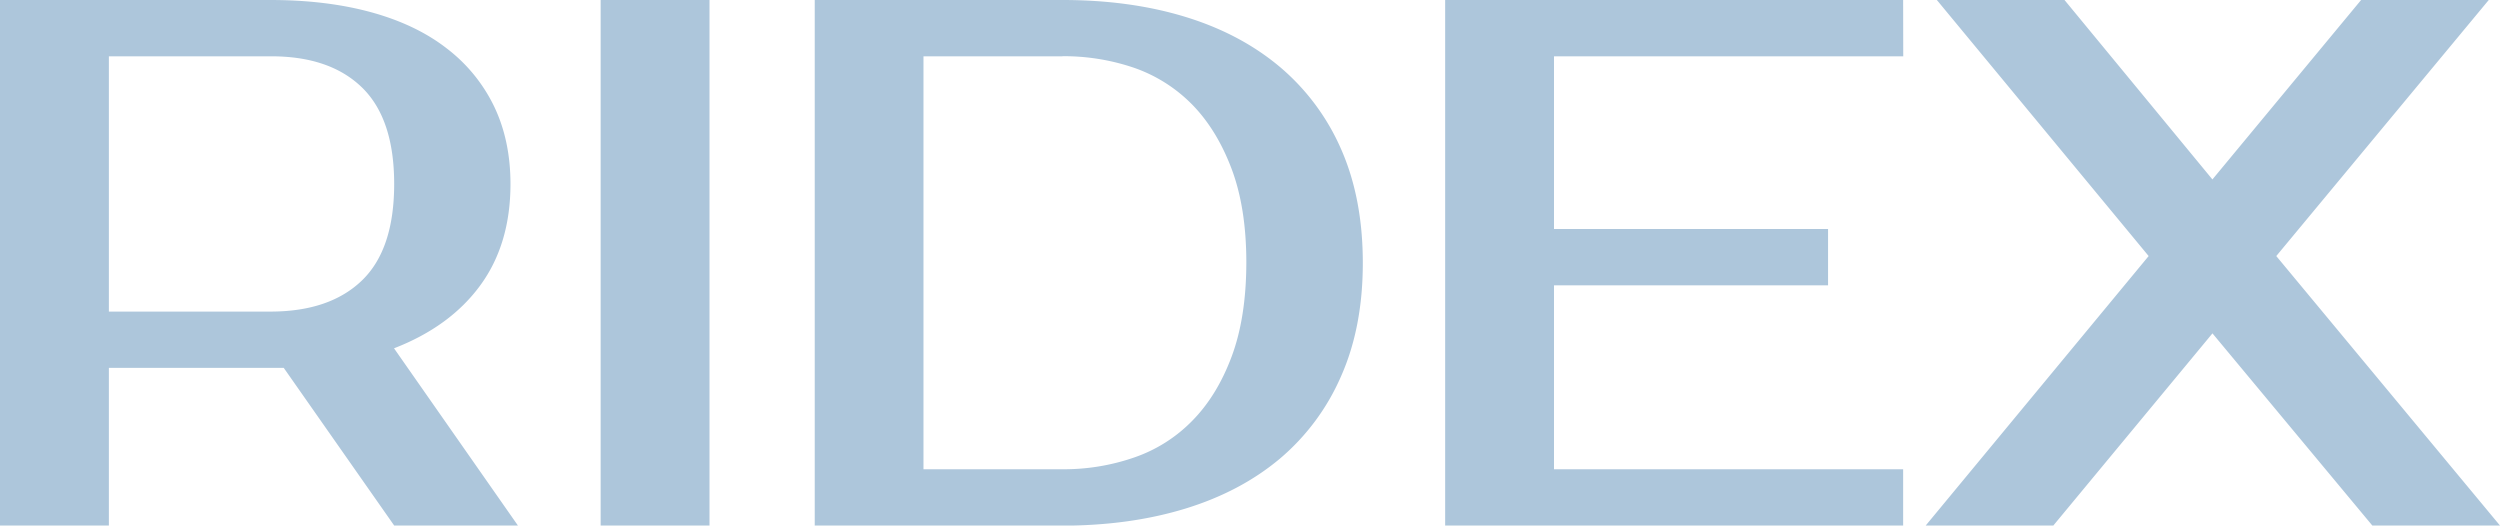 <svg xmlns="http://www.w3.org/2000/svg" data-name="Layer 1" viewBox="0 0 995.88 209.36"><path d="M1.45 0h107.67q22.44 0 40.26 4.9t30 14.36a64.11 64.11 0 0 1 18.84 23q6.57 13.64 6.58 31 0 23.93-12 40.37t-34.39 25.12l49.35 70.59h-49.29l-44-62.81H44.82v62.81H1.45Zm107.67 22.43h-64.3v101.69h64.3q23.63 0 36.49-12.38t12.86-38.46q0-26-12.86-38.47t-36.49-12.38ZM284.08 0v209.36h-43.36V0ZM326 0h98.69q26.93 0 48.87 6.7t37.69 19.92a89.81 89.81 0 0 1 24.4 32.72q8.67 19.62 8.68 45.34T535.61 150a89.69 89.69 0 0 1-24.4 32.78q-15.73 13.15-37.69 19.86t-48.87 6.76H326Zm98.69 22.43h-55.37v164.5h55.33a85.56 85.56 0 0 0 28.54-4.67 59.13 59.13 0 0 0 23.2-14.65q9.87-10 15.68-25.55t5.86-37.38q0-21.84-5.86-37.39t-15.68-25.6A60.05 60.05 0 0 0 453.19 27a86.57 86.57 0 0 0-28.54-4.61Zm334.92 0H620.49v68.79h109.17v22.43H620.49v73.28h139.08v22.43H577.13V0h182.44ZM992.85 0l-84.64 102 89.13 107.37h-50.85l-63.7-76.57-63.41 76.57h-50.84L857.37 102 773 0h50.85l58.92 71.48L942 0Z" style="fill:#adc6db" transform="translate(-1.45 0)"></path></svg>